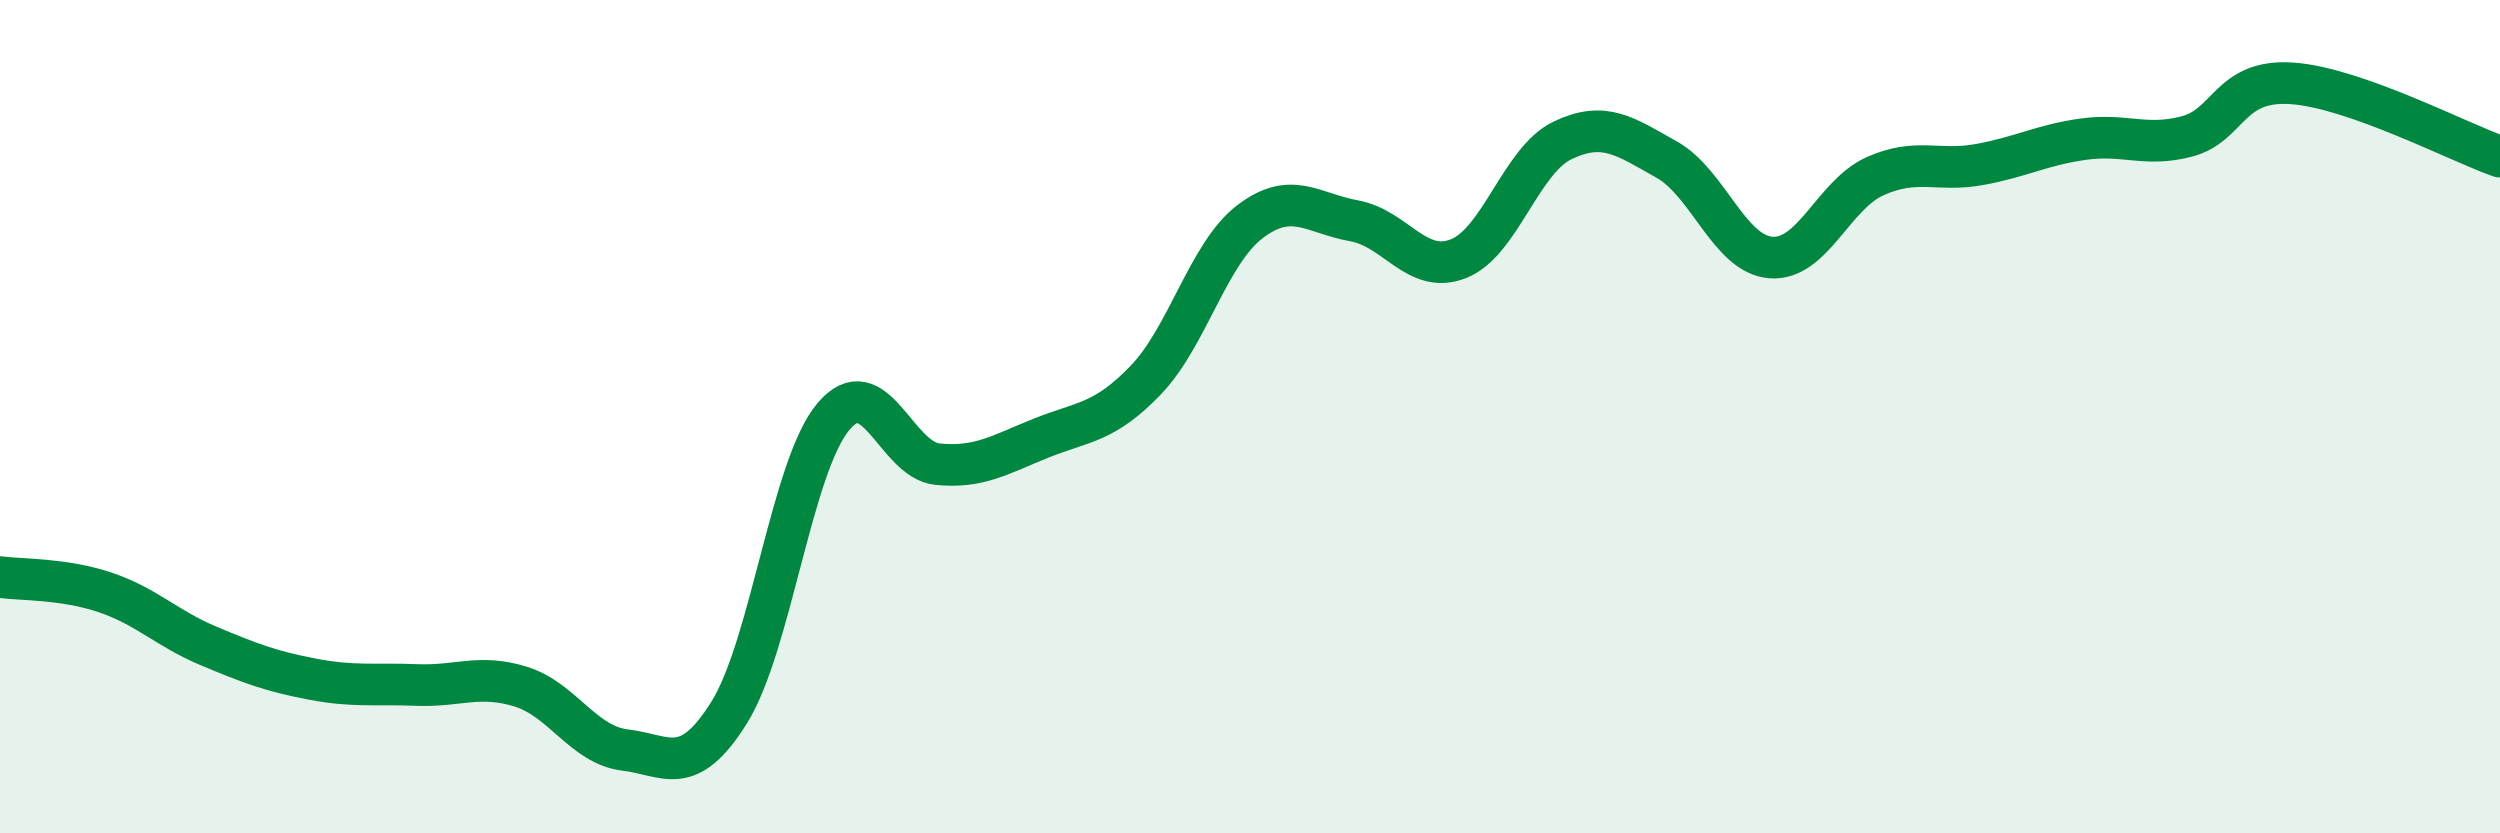
    <svg width="60" height="20" viewBox="0 0 60 20" xmlns="http://www.w3.org/2000/svg">
      <path
        d="M 0,13.85 C 0.5,13.92 1.5,13.88 2.5,14.21 C 3.5,14.54 4,15.08 5,15.5 C 6,15.92 6.5,16.11 7.5,16.3 C 8.5,16.49 9,16.4 10,16.44 C 11,16.48 11.5,16.17 12.5,16.48 C 13.5,16.79 14,17.88 15,18 C 16,18.12 16.5,18.7 17.5,17.1 C 18.5,15.5 19,11.19 20,10 C 21,8.81 21.5,11.04 22.5,11.14 C 23.5,11.24 24,10.91 25,10.51 C 26,10.11 26.5,10.16 27.5,9.12 C 28.5,8.08 29,6.08 30,5.32 C 31,4.56 31.5,5.12 32.5,5.3 C 33.5,5.48 34,6.6 35,6.21 C 36,5.82 36.5,3.85 37.5,3.37 C 38.5,2.89 39,3.27 40,3.83 C 41,4.39 41.5,6.1 42.5,6.18 C 43.5,6.26 44,4.68 45,4.23 C 46,3.78 46.5,4.13 47.5,3.95 C 48.5,3.77 49,3.48 50,3.34 C 51,3.2 51.5,3.54 52.5,3.27 C 53.5,3 53.5,1.9 55,2 C 56.5,2.1 59,3.41 60,3.76L60 20L0 20Z"
        fill="#008740"
        opacity="0.1"
        stroke-linecap="round"
        stroke-linejoin="round"
      />
      <path
        d="M 0,13.85 C 0.5,13.92 1.5,13.88 2.5,14.21 C 3.5,14.54 4,15.08 5,15.5 C 6,15.92 6.5,16.11 7.5,16.3 C 8.5,16.49 9,16.4 10,16.44 C 11,16.48 11.5,16.17 12.5,16.48 C 13.5,16.79 14,17.88 15,18 C 16,18.12 16.5,18.7 17.5,17.1 C 18.5,15.5 19,11.19 20,10 C 21,8.81 21.5,11.04 22.5,11.14 C 23.5,11.24 24,10.91 25,10.51 C 26,10.11 26.5,10.16 27.5,9.12 C 28.5,8.08 29,6.08 30,5.32 C 31,4.56 31.5,5.12 32.5,5.3 C 33.5,5.48 34,6.6 35,6.21 C 36,5.82 36.5,3.85 37.5,3.37 C 38.5,2.89 39,3.27 40,3.83 C 41,4.39 41.5,6.1 42.5,6.18 C 43.5,6.26 44,4.68 45,4.23 C 46,3.78 46.5,4.13 47.5,3.95 C 48.5,3.77 49,3.48 50,3.34 C 51,3.2 51.5,3.54 52.5,3.27 C 53.5,3 53.5,1.9 55,2 C 56.5,2.1 59,3.41 60,3.76"
        stroke="#008740"
        stroke-width="1"
        fill="none"
        stroke-linecap="round"
        stroke-linejoin="round"
      />
    </svg>
  